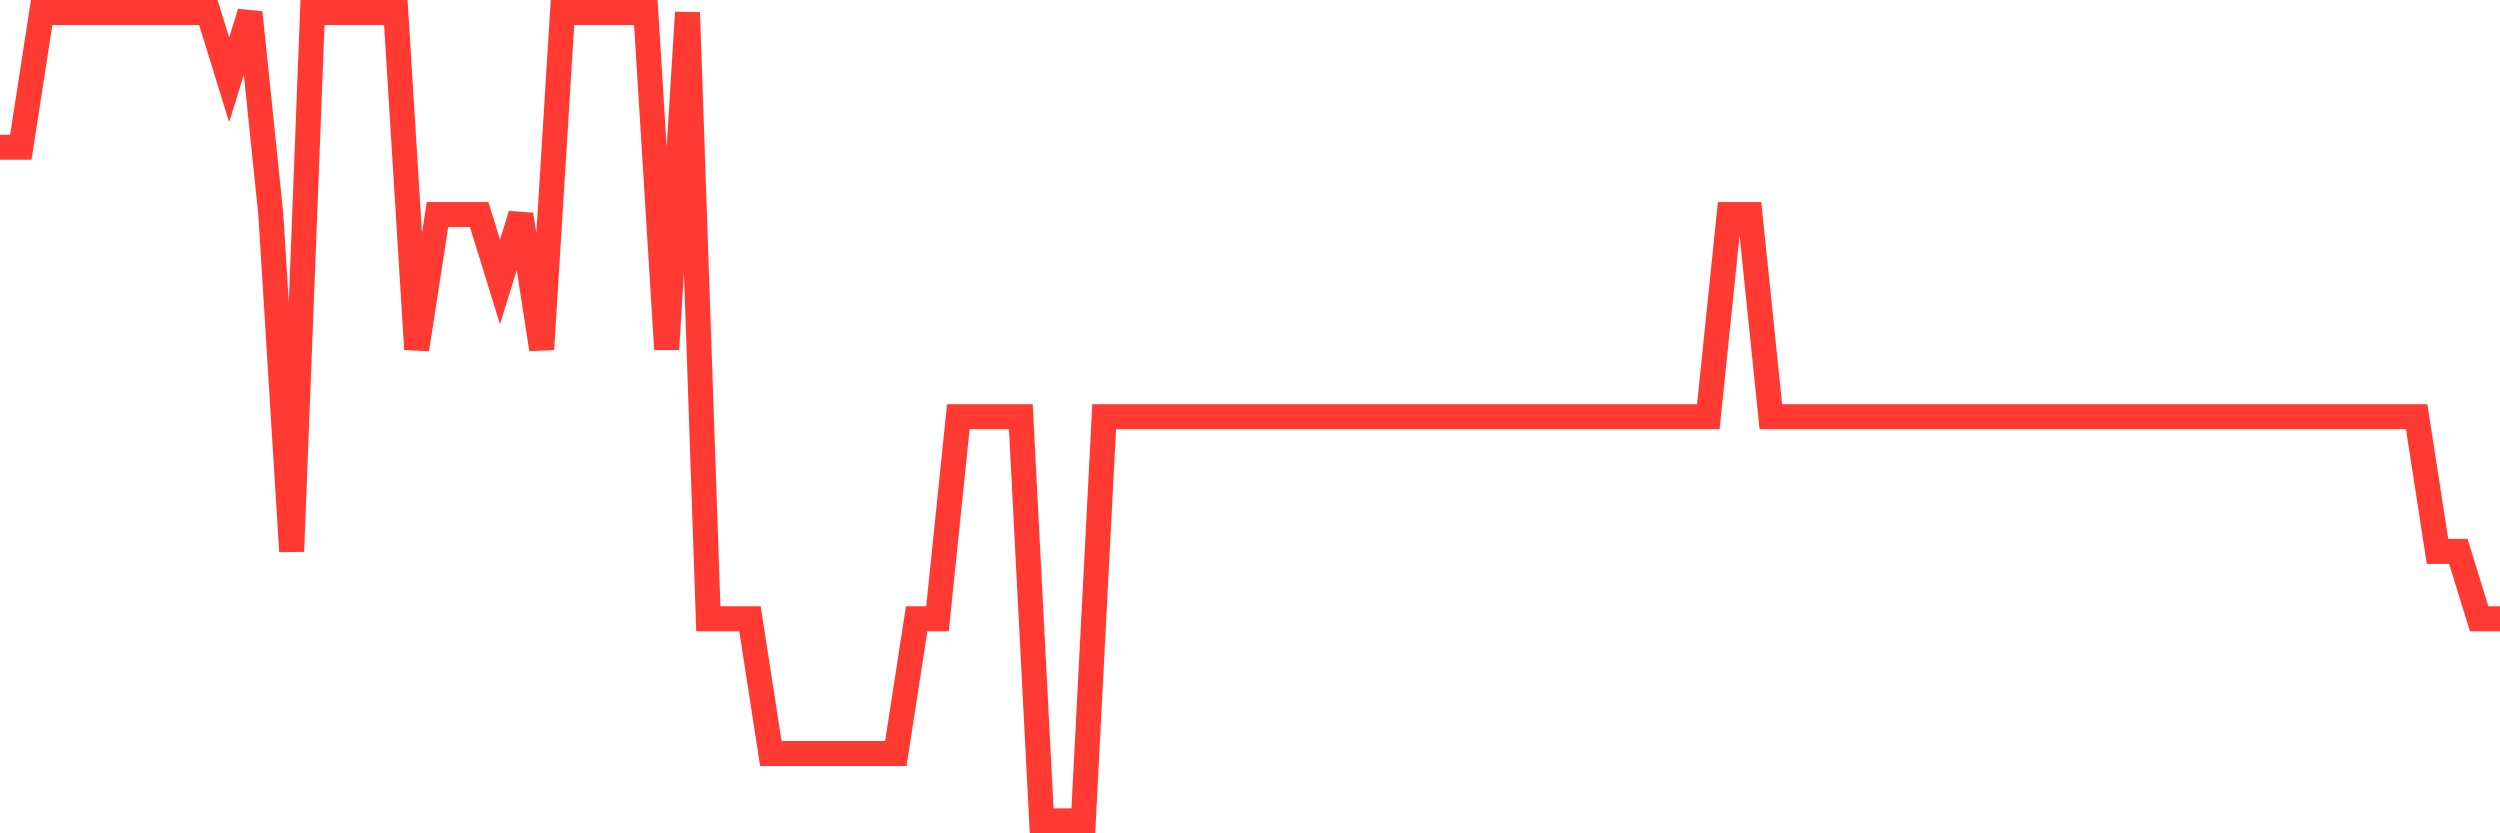 <svg
  xmlns="http://www.w3.org/2000/svg"
  xmlns:xlink="http://www.w3.org/1999/xlink"
  width="120"
  height="40"
  viewBox="0 0 120 40"
  preserveAspectRatio="none"
>
  <polyline
    points="0,7.067 1,7.067 2,0.6 3,0.6 4,0.6 5,0.6 6,0.6 7,0.6 8,0.6 9,0.6 10,0.6 11,3.833 12,0.6 13,10.3 14,26.467 15,0.6 16,0.6 17,0.6 18,0.6 19,0.6 20,16.767 21,10.3 22,10.3 23,10.3 24,13.533 25,10.3 26,16.767 27,0.6 28,0.6 29,0.6 30,0.6 31,0.6 32,16.767 33,0.6 34,29.7 35,29.7 36,29.7 37,36.167 38,36.167 39,36.167 40,36.167 41,36.167 42,36.167 43,36.167 44,29.7 45,29.7 46,20 47,20 48,20 49,20 50,39.4 51,39.4 52,39.4 53,20 54,20 55,20 56,20 57,20 58,20 59,20 60,20 61,20 62,20 63,20 64,20 65,20 66,20 67,20 68,20 69,20 70,20 71,20 72,20 73,20 74,20 75,20 76,20 77,20 78,20 79,20 80,20 81,20 82,20 83,10.3 84,10.3 85,20 86,20 87,20 88,20 89,20 90,20 91,20 92,20 93,20 94,20 95,20 96,20 97,20 98,20 99,20 100,20 101,20 102,20 103,20 104,20 105,20 106,20 107,20 108,20 109,20 110,20 111,20 112,20 113,20 114,20 115,20 116,20 117,26.467 118,26.467 119,29.7 120,29.7"
    fill="none"
    stroke="#ff3a33"
    stroke-width="1.2"
  >
  </polyline>
</svg>